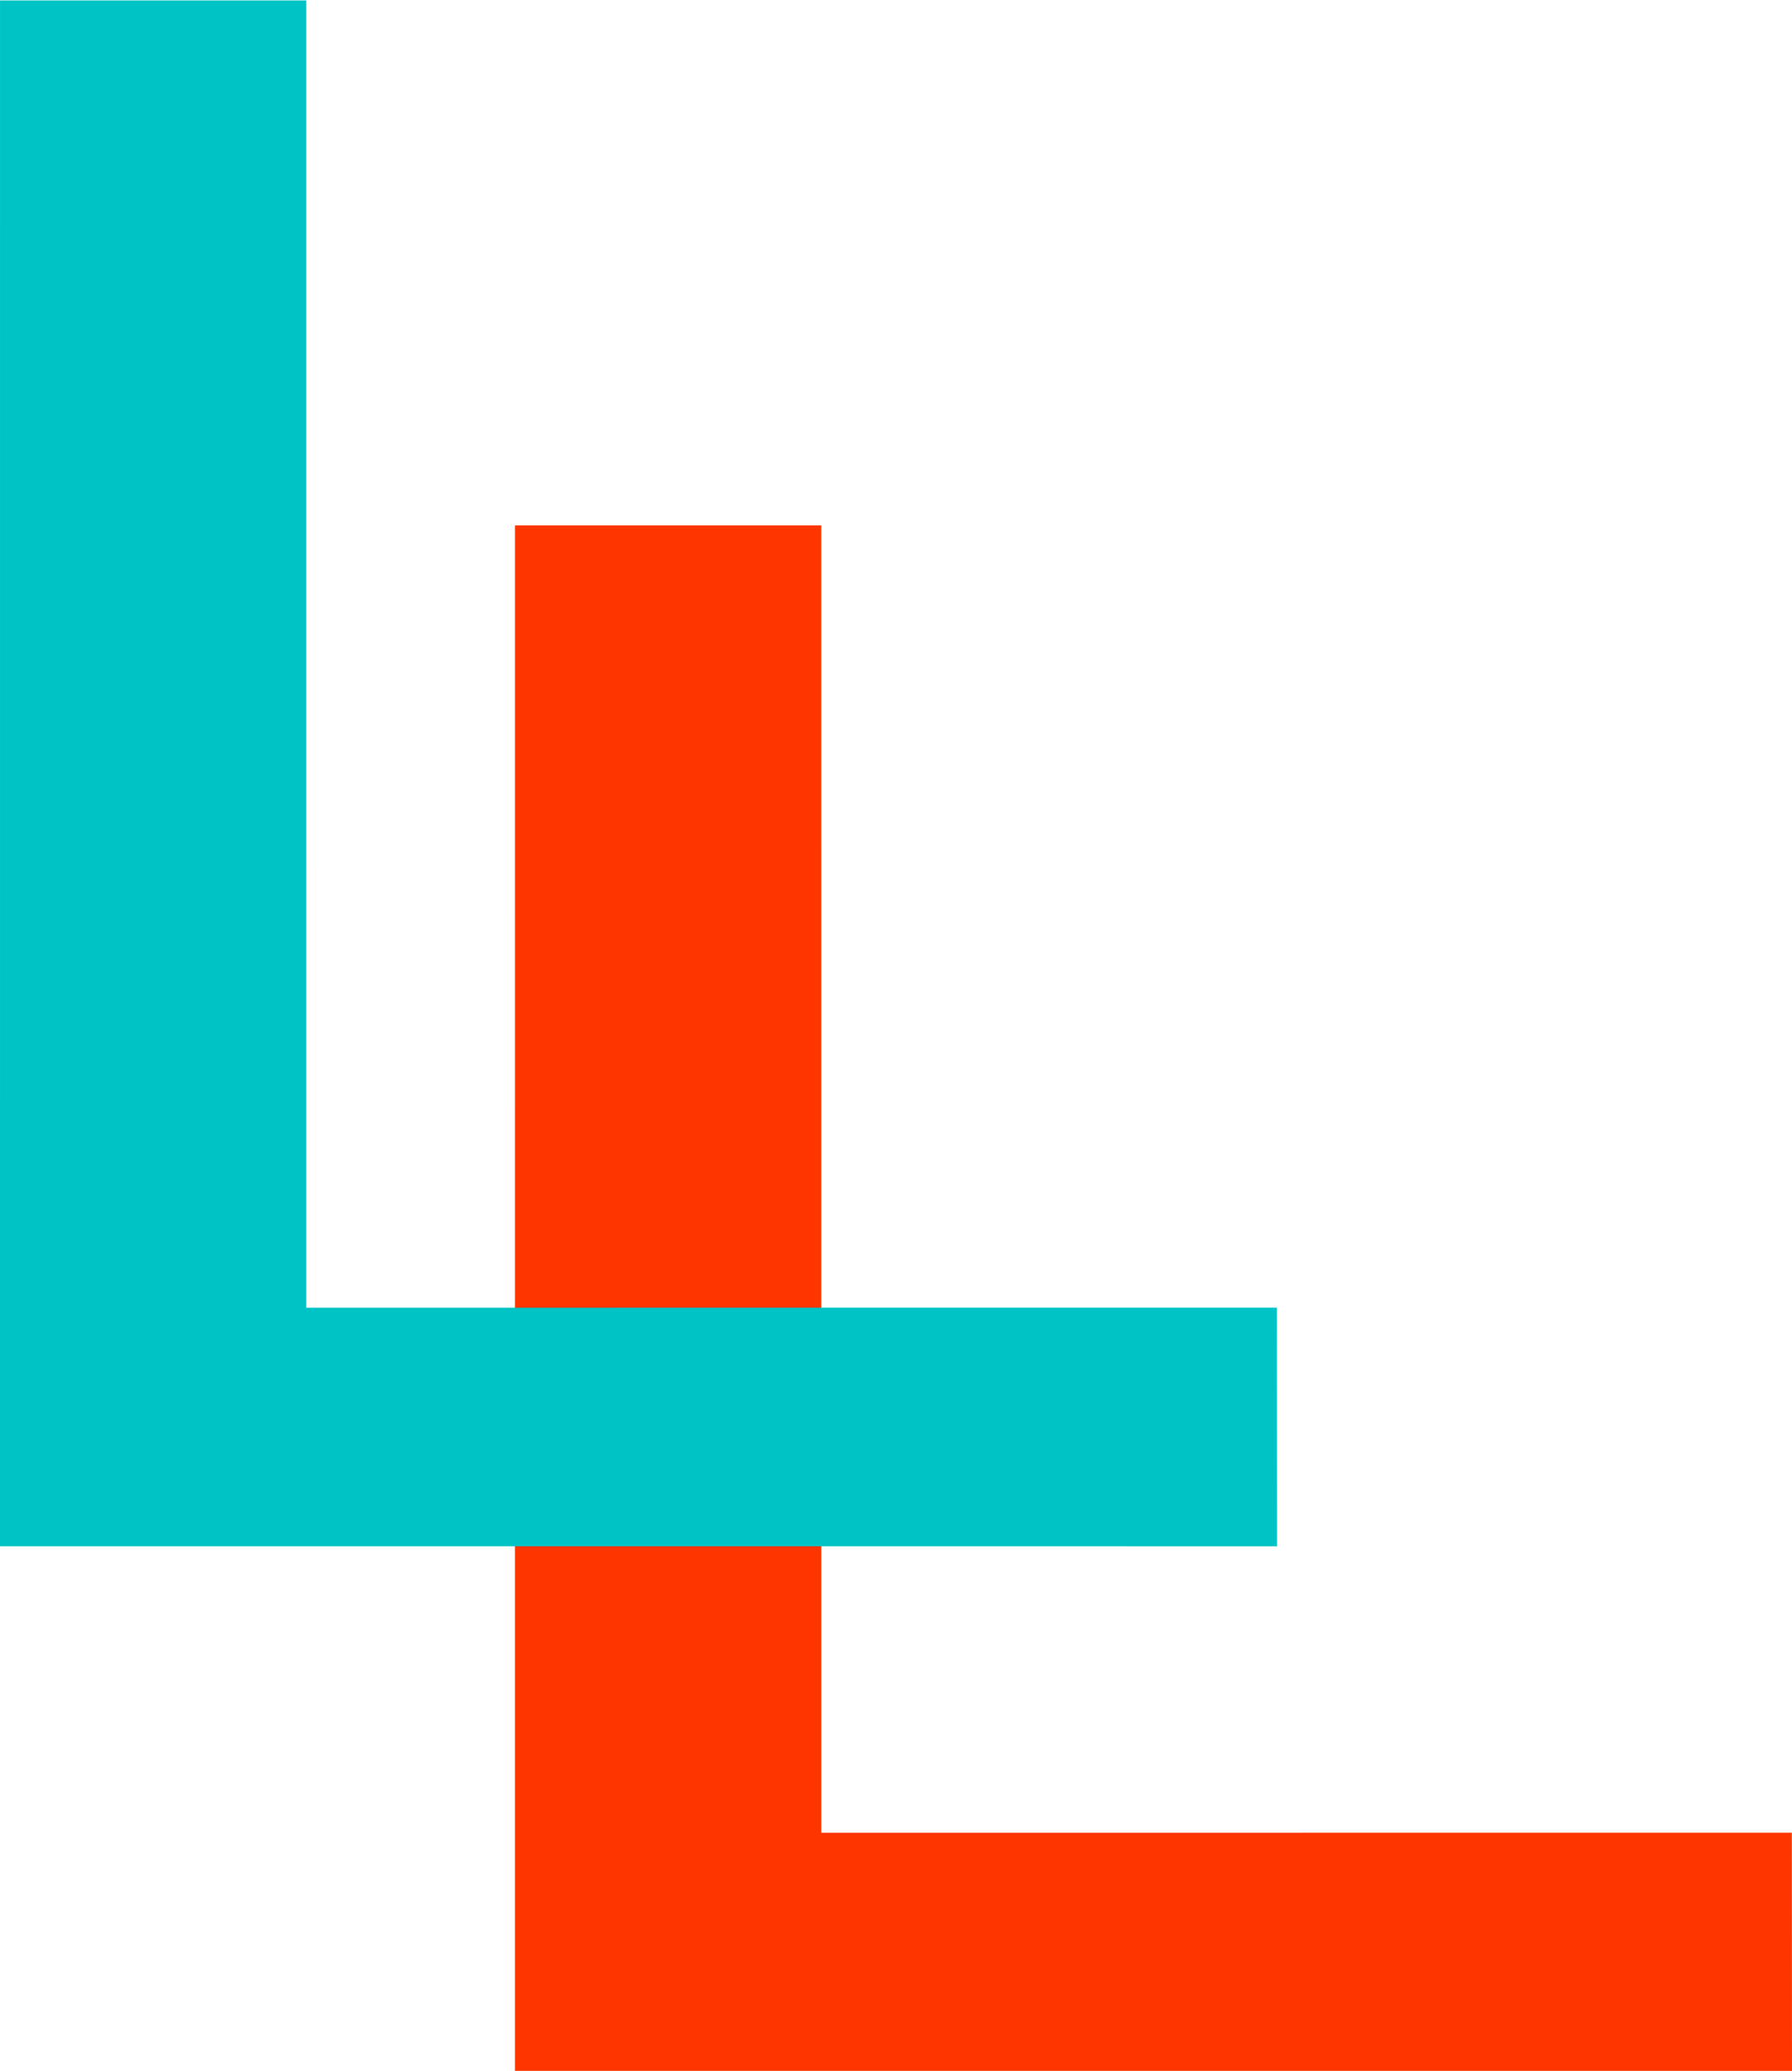 <?xml version="1.0" encoding="UTF-8"?>
<!DOCTYPE svg PUBLIC "-//W3C//DTD SVG 1.1//EN" "http://www.w3.org/Graphics/SVG/1.1/DTD/svg11.dtd">
<!-- Creator: CorelDRAW -->
<svg xmlns="http://www.w3.org/2000/svg" xml:space="preserve" width="84.667mm" height="97.834mm" version="1.1" style="shape-rendering:geometricPrecision; text-rendering:geometricPrecision; image-rendering:optimizeQuality; fill-rule:evenodd; clip-rule:evenodd"
viewBox="0 0 8466.66 9783.4"
 xmlns:xlink="http://www.w3.org/1999/xlink"
 xmlns:xodm="http://www.corel.com/coreldraw/odm/2003">
 <defs>
  <style type="text/css">
   <![CDATA[
    .fil1 {fill:#00C3C5}
    .fil0 {fill:#FF3500}
   ]]>
  </style>
 </defs>
 <g id="Слой_x0020_1">
  <g id="_1995077765328">
   <polygon class="fil0" points="2433.12,2482.26 3880.18,2482.26 3880.23,8658.42 8465.92,8658.13 8466.67,9785.43 2433.02,9785.38 "/>
   <polygon class="fil1" points="0.09,2.03 1447.16,2.03 1447.21,6178.19 6032.9,6177.89 6033.64,7305.19 -0.01,7305.14 "/>
  </g>
 </g>
</svg>
